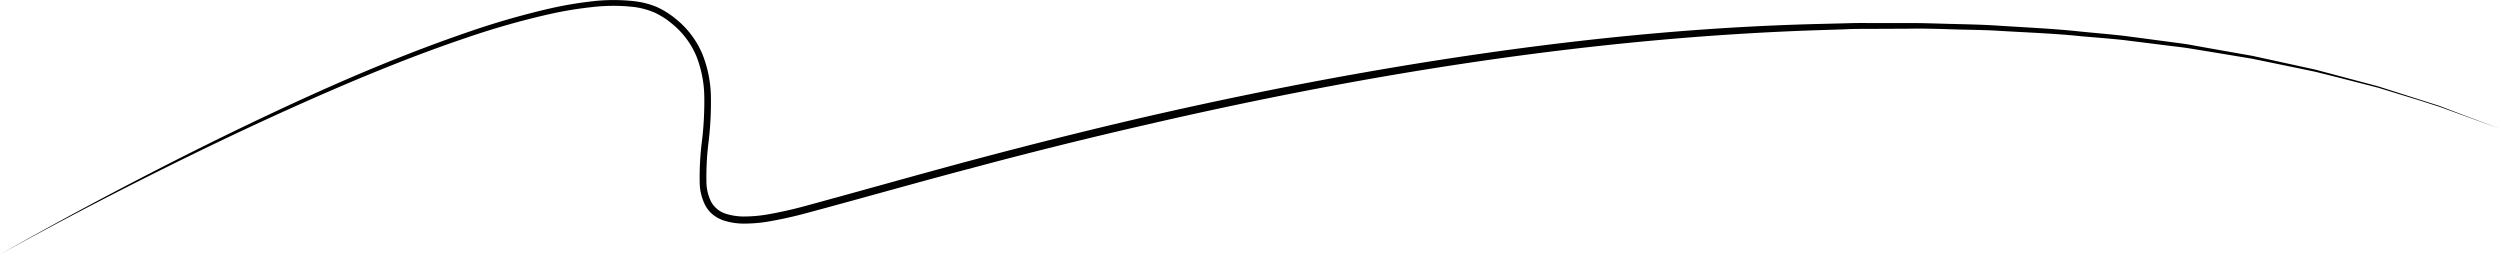   <svg xmlns="http://www.w3.org/2000/svg" viewBox="0 0 650.08 66.15">
   <defs>
   </defs>



秋季旅游   <path class="cls-1" d="M0,66.15c13-7.38,26.13-14.44,39.4-21.28S66.08,31.47,79.67,25.28,107.08,13.37,121.23,8.5a208.4,208.4,0,0,1,21.56-6.25A100.39,100.39,0,0,1,153.9.35a48.11,48.11,0,0,1,11.35,0,21.4,21.4,0,0,1,5.59,1.49,22.06,22.06,0,0,1,4.9,3.09,23.22,23.22,0,0,1,6.91,9.16,31.18,31.18,0,0,1,2.21,11.22,87.28,87.28,0,0,1-.57,11.28,72.7,72.7,0,0,0-.59,11,11.78,11.78,0,0,0,1.28,5,6.64,6.64,0,0,0,3.78,3,15.81,15.81,0,0,0,5.22.7,36.91,36.91,0,0,0,5.44-.5,108.34,108.34,0,0,0,10.82-2.46c14.38-3.9,28.74-8,43.18-11.85S282.33,34,296.88,30.62C326,23.92,355.35,18.27,384.93,14s59.37-7.13,89.25-7.8l5.6-.14c1.87-.06,3.73-.09,5.6-.07l11.21,0c3.74,0,7.47.15,11.2.24s7.47.17,11.2.4c7.45.5,14.92.79,22.35,1.61,3.72.37,7.44.67,11.15,1.1l11.11,1.47c1.85.26,3.71.47,5.55.77l5.52,1,11,1.94,10.95,2.39,5.47,1.2,5.41,1.44,10.82,2.88L629,25.83l5.33,1.7,5.24,2,10.48,3.95-10.52-3.83-5.26-1.91L629,26.06l-10.7-3.28L607.42,20,602,18.65l-5.48-1.14-11-2.26-11-1.82-5.52-.9c-1.84-.28-3.7-.47-5.55-.71l-11.09-1.39c-3.7-.4-7.42-.68-11.13-1-7.42-.78-14.87-1-22.31-1.47-3.72-.2-7.45-.21-11.18-.33s-7.45-.24-11.18-.17l-11.18.05c-1.86,0-3.73,0-5.59.11l-5.59.18c-59.64,1.86-118.82,11.36-176.9,24.81q-21.79,5-43.42,10.78c-14.43,3.79-28.77,7.88-43.2,11.76a109.93,109.93,0,0,1-11,2.48,38.66,38.66,0,0,1-5.7.51,17.52,17.52,0,0,1-5.82-.81,9.68,9.68,0,0,1-2.71-1.46,7.91,7.91,0,0,1-2-2.37,13.46,13.46,0,0,1-1.5-5.75,73.85,73.85,0,0,1,.61-11.31,85.69,85.69,0,0,0,.58-11.06,29.92,29.92,0,0,0-2-10.63,21.58,21.58,0,0,0-6.38-8.56,20.55,20.55,0,0,0-4.51-2.9A19.88,19.88,0,0,0,165,1.84a46.67,46.67,0,0,0-11,0,99,99,0,0,0-11,1.81,207.11,207.11,0,0,0-21.46,6.08c-14.12,4.75-27.92,10.44-41.56,16.48S53,38.62,39.62,45.31,13.05,58.92,0,66.15Z">
   </path>
  </svg>
